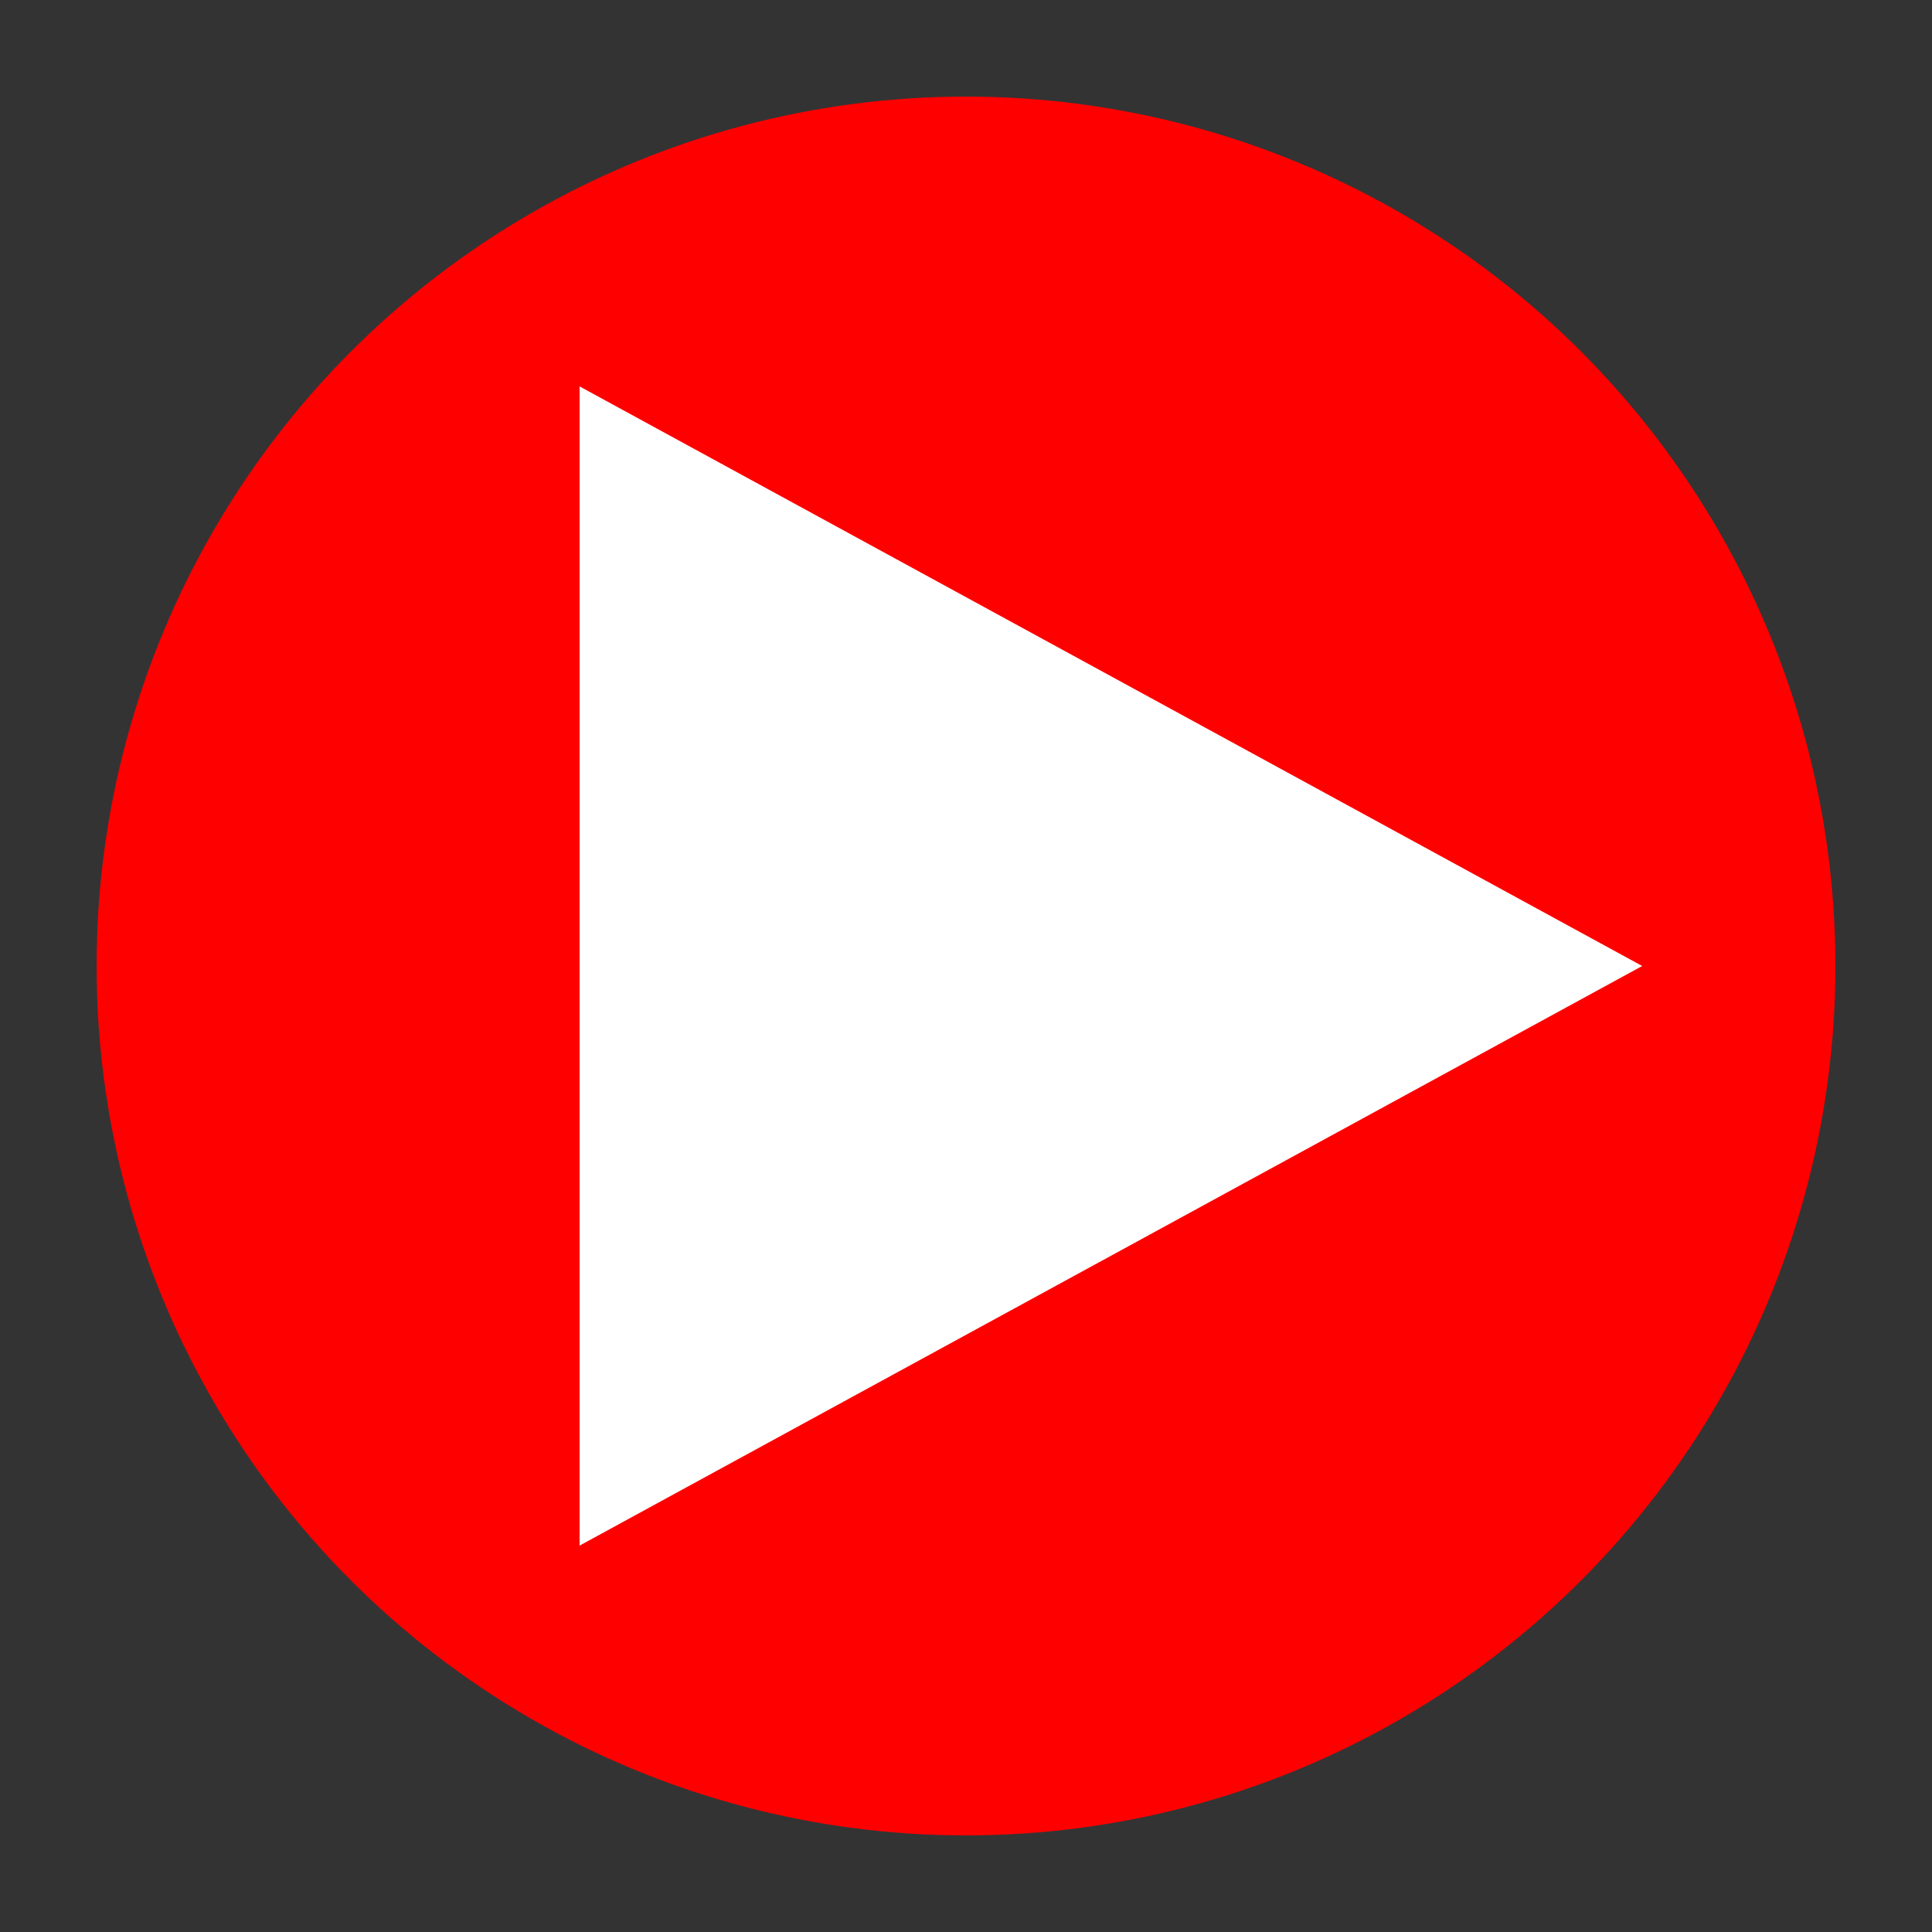 <?xml version="1.0" standalone="no"?><!DOCTYPE svg PUBLIC "-//W3C//DTD SVG 1.1//EN" "http://www.w3.org/Graphics/SVG/1.1/DTD/svg11.dtd"><svg xmlns="http://www.w3.org/2000/svg" width="100pt" height="100pt" viewBox="0 0 100 100" version="1.1"><rect x="0" y="0" width="100" height="100" fill="#333333" stroke="none"/>  <circle cx="50" cy="50" r="45" fill="#FF0000"><!--<animate attributeName="fill" values="#00FF00;#00FF00;#FF0000;#FF0000;#00FF00" dur="1s" repeatCount="indefinite"/>--><animate attributeName="r" values="42;48;42" dur="2s" repeatCount="indefinite"/></circle>  <polygon points="30,20 85,50 30,80" class="triangle" fill="white"></polygon></svg>